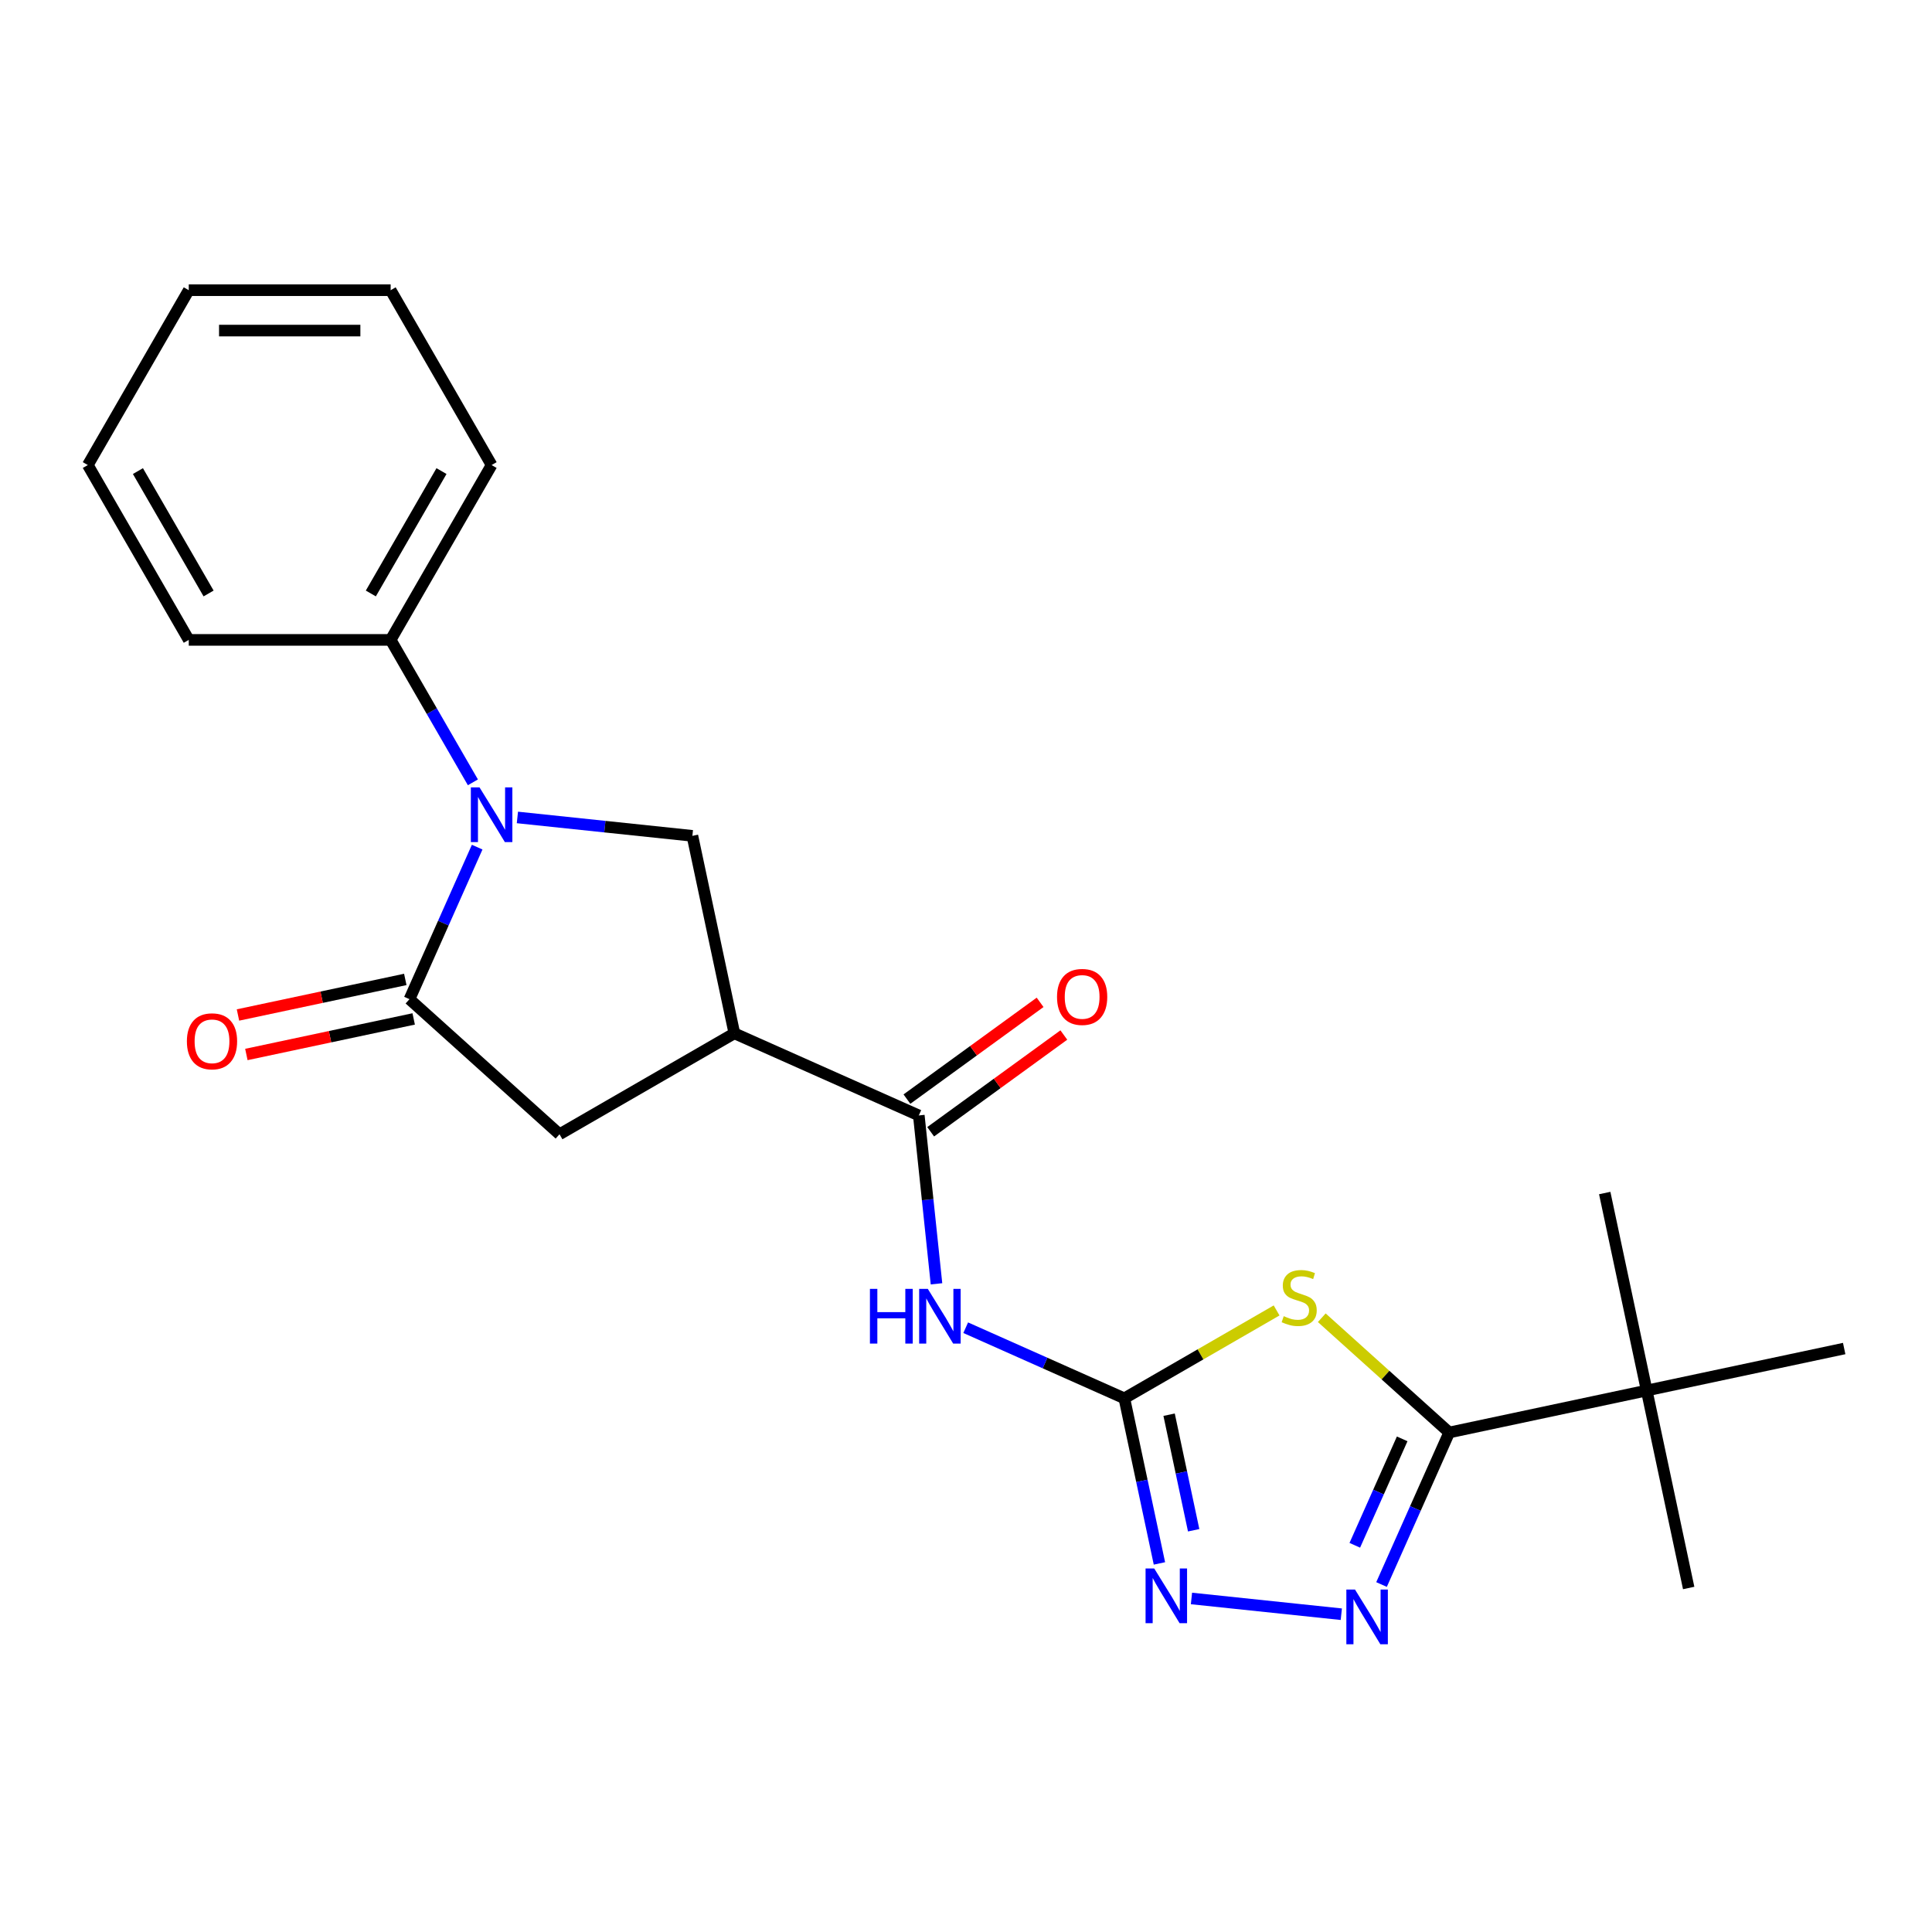 <?xml version='1.0' encoding='iso-8859-1'?>
<svg version='1.1' baseProfile='full'
              xmlns='http://www.w3.org/2000/svg'
                      xmlns:rdkit='http://www.rdkit.org/xml'
                      xmlns:xlink='http://www.w3.org/1999/xlink'
                  xml:space='preserve'
width='1000px' height='1000px' viewBox='0 0 1000 1000'>
<!-- END OF HEADER -->
<rect style='opacity:1.0;fill:#FFFFFF;stroke:none' width='1000' height='1000' x='0' y='0'> </rect>
<path class='bond-0' d='M 660.764,678.28 L 621.361,701.029' style='fill:none;fill-rule:evenodd;stroke:#CCCC00;stroke-width:6px;stroke-linecap:butt;stroke-linejoin:miter;stroke-opacity:1' />
<path class='bond-0' d='M 621.361,701.029 L 581.958,723.779' style='fill:none;fill-rule:evenodd;stroke:#000000;stroke-width:6px;stroke-linecap:butt;stroke-linejoin:miter;stroke-opacity:1' />
<path class='bond-2' d='M 684.149,682.057 L 717.132,711.755' style='fill:none;fill-rule:evenodd;stroke:#CCCC00;stroke-width:6px;stroke-linecap:butt;stroke-linejoin:miter;stroke-opacity:1' />
<path class='bond-2' d='M 717.132,711.755 L 750.115,741.453' style='fill:none;fill-rule:evenodd;stroke:#000000;stroke-width:6px;stroke-linecap:butt;stroke-linejoin:miter;stroke-opacity:1' />
<path class='bond-6' d='M 581.958,723.779 L 540.902,705.499' style='fill:none;fill-rule:evenodd;stroke:#000000;stroke-width:6px;stroke-linecap:butt;stroke-linejoin:miter;stroke-opacity:1' />
<path class='bond-6' d='M 540.902,705.499 L 499.846,687.22' style='fill:none;fill-rule:evenodd;stroke:#0000FF;stroke-width:6px;stroke-linecap:butt;stroke-linejoin:miter;stroke-opacity:1' />
<path class='bond-7' d='M 581.958,723.779 L 591.039,766.5' style='fill:none;fill-rule:evenodd;stroke:#000000;stroke-width:6px;stroke-linecap:butt;stroke-linejoin:miter;stroke-opacity:1' />
<path class='bond-7' d='M 591.039,766.5 L 600.119,809.222' style='fill:none;fill-rule:evenodd;stroke:#0000FF;stroke-width:6px;stroke-linecap:butt;stroke-linejoin:miter;stroke-opacity:1' />
<path class='bond-7' d='M 605.125,732.25 L 611.482,762.155' style='fill:none;fill-rule:evenodd;stroke:#000000;stroke-width:6px;stroke-linecap:butt;stroke-linejoin:miter;stroke-opacity:1' />
<path class='bond-7' d='M 611.482,762.155 L 617.838,792.06' style='fill:none;fill-rule:evenodd;stroke:#0000FF;stroke-width:6px;stroke-linecap:butt;stroke-linejoin:miter;stroke-opacity:1' />
<path class='bond-1' d='M 267.805,423.11 L 313.092,427.87' style='fill:none;fill-rule:evenodd;stroke:#0000FF;stroke-width:6px;stroke-linecap:butt;stroke-linejoin:miter;stroke-opacity:1' />
<path class='bond-1' d='M 313.092,427.87 L 358.379,432.63' style='fill:none;fill-rule:evenodd;stroke:#000000;stroke-width:6px;stroke-linecap:butt;stroke-linejoin:miter;stroke-opacity:1' />
<path class='bond-12' d='M 244.769,404.934 L 223.486,368.071' style='fill:none;fill-rule:evenodd;stroke:#0000FF;stroke-width:6px;stroke-linecap:butt;stroke-linejoin:miter;stroke-opacity:1' />
<path class='bond-12' d='M 223.486,368.071 L 202.203,331.208' style='fill:none;fill-rule:evenodd;stroke:#000000;stroke-width:6px;stroke-linecap:butt;stroke-linejoin:miter;stroke-opacity:1' />
<path class='bond-24' d='M 246.985,438.479 L 229.467,477.825' style='fill:none;fill-rule:evenodd;stroke:#0000FF;stroke-width:6px;stroke-linecap:butt;stroke-linejoin:miter;stroke-opacity:1' />
<path class='bond-24' d='M 229.467,477.825 L 211.949,517.171' style='fill:none;fill-rule:evenodd;stroke:#000000;stroke-width:6px;stroke-linecap:butt;stroke-linejoin:miter;stroke-opacity:1' />
<path class='bond-4' d='M 750.115,741.453 L 732.597,780.799' style='fill:none;fill-rule:evenodd;stroke:#000000;stroke-width:6px;stroke-linecap:butt;stroke-linejoin:miter;stroke-opacity:1' />
<path class='bond-4' d='M 732.597,780.799 L 715.079,820.145' style='fill:none;fill-rule:evenodd;stroke:#0000FF;stroke-width:6px;stroke-linecap:butt;stroke-linejoin:miter;stroke-opacity:1' />
<path class='bond-4' d='M 725.766,744.756 L 713.504,772.298' style='fill:none;fill-rule:evenodd;stroke:#000000;stroke-width:6px;stroke-linecap:butt;stroke-linejoin:miter;stroke-opacity:1' />
<path class='bond-4' d='M 713.504,772.298 L 701.241,799.84' style='fill:none;fill-rule:evenodd;stroke:#0000FF;stroke-width:6px;stroke-linecap:butt;stroke-linejoin:miter;stroke-opacity:1' />
<path class='bond-11' d='M 750.115,741.453 L 852.33,719.726' style='fill:none;fill-rule:evenodd;stroke:#000000;stroke-width:6px;stroke-linecap:butt;stroke-linejoin:miter;stroke-opacity:1' />
<path class='bond-3' d='M 211.949,517.171 L 289.607,587.094' style='fill:none;fill-rule:evenodd;stroke:#000000;stroke-width:6px;stroke-linecap:butt;stroke-linejoin:miter;stroke-opacity:1' />
<path class='bond-13' d='M 209.776,506.949 L 166.475,516.153' style='fill:none;fill-rule:evenodd;stroke:#000000;stroke-width:6px;stroke-linecap:butt;stroke-linejoin:miter;stroke-opacity:1' />
<path class='bond-13' d='M 166.475,516.153 L 123.173,525.357' style='fill:none;fill-rule:evenodd;stroke:#FF0000;stroke-width:6px;stroke-linecap:butt;stroke-linejoin:miter;stroke-opacity:1' />
<path class='bond-13' d='M 214.122,527.393 L 170.82,536.597' style='fill:none;fill-rule:evenodd;stroke:#000000;stroke-width:6px;stroke-linecap:butt;stroke-linejoin:miter;stroke-opacity:1' />
<path class='bond-13' d='M 170.82,536.597 L 127.519,545.801' style='fill:none;fill-rule:evenodd;stroke:#FF0000;stroke-width:6px;stroke-linecap:butt;stroke-linejoin:miter;stroke-opacity:1' />
<path class='bond-23' d='M 694.259,835.514 L 616.701,827.362' style='fill:none;fill-rule:evenodd;stroke:#0000FF;stroke-width:6px;stroke-linecap:butt;stroke-linejoin:miter;stroke-opacity:1' />
<path class='bond-5' d='M 380.106,534.845 L 475.57,577.349' style='fill:none;fill-rule:evenodd;stroke:#000000;stroke-width:6px;stroke-linecap:butt;stroke-linejoin:miter;stroke-opacity:1' />
<path class='bond-9' d='M 380.106,534.845 L 358.379,432.63' style='fill:none;fill-rule:evenodd;stroke:#000000;stroke-width:6px;stroke-linecap:butt;stroke-linejoin:miter;stroke-opacity:1' />
<path class='bond-10' d='M 380.106,534.845 L 289.607,587.094' style='fill:none;fill-rule:evenodd;stroke:#000000;stroke-width:6px;stroke-linecap:butt;stroke-linejoin:miter;stroke-opacity:1' />
<path class='bond-8' d='M 484.73,664.503 L 480.15,620.926' style='fill:none;fill-rule:evenodd;stroke:#0000FF;stroke-width:6px;stroke-linecap:butt;stroke-linejoin:miter;stroke-opacity:1' />
<path class='bond-8' d='M 480.15,620.926 L 475.57,577.349' style='fill:none;fill-rule:evenodd;stroke:#000000;stroke-width:6px;stroke-linecap:butt;stroke-linejoin:miter;stroke-opacity:1' />
<path class='bond-14' d='M 481.713,585.803 L 516.177,560.763' style='fill:none;fill-rule:evenodd;stroke:#000000;stroke-width:6px;stroke-linecap:butt;stroke-linejoin:miter;stroke-opacity:1' />
<path class='bond-14' d='M 516.177,560.763 L 550.641,535.723' style='fill:none;fill-rule:evenodd;stroke:#FF0000;stroke-width:6px;stroke-linecap:butt;stroke-linejoin:miter;stroke-opacity:1' />
<path class='bond-14' d='M 469.428,568.894 L 503.892,543.854' style='fill:none;fill-rule:evenodd;stroke:#000000;stroke-width:6px;stroke-linecap:butt;stroke-linejoin:miter;stroke-opacity:1' />
<path class='bond-14' d='M 503.892,543.854 L 538.357,518.815' style='fill:none;fill-rule:evenodd;stroke:#FF0000;stroke-width:6px;stroke-linecap:butt;stroke-linejoin:miter;stroke-opacity:1' />
<path class='bond-15' d='M 852.33,719.726 L 874.057,821.942' style='fill:none;fill-rule:evenodd;stroke:#000000;stroke-width:6px;stroke-linecap:butt;stroke-linejoin:miter;stroke-opacity:1' />
<path class='bond-16' d='M 852.33,719.726 L 830.603,617.511' style='fill:none;fill-rule:evenodd;stroke:#000000;stroke-width:6px;stroke-linecap:butt;stroke-linejoin:miter;stroke-opacity:1' />
<path class='bond-17' d='M 852.33,719.726 L 954.545,698' style='fill:none;fill-rule:evenodd;stroke:#000000;stroke-width:6px;stroke-linecap:butt;stroke-linejoin:miter;stroke-opacity:1' />
<path class='bond-18' d='M 202.203,331.208 L 254.453,240.709' style='fill:none;fill-rule:evenodd;stroke:#000000;stroke-width:6px;stroke-linecap:butt;stroke-linejoin:miter;stroke-opacity:1' />
<path class='bond-18' d='M 191.941,307.183 L 228.515,243.834' style='fill:none;fill-rule:evenodd;stroke:#000000;stroke-width:6px;stroke-linecap:butt;stroke-linejoin:miter;stroke-opacity:1' />
<path class='bond-19' d='M 202.203,331.208 L 97.704,331.208' style='fill:none;fill-rule:evenodd;stroke:#000000;stroke-width:6px;stroke-linecap:butt;stroke-linejoin:miter;stroke-opacity:1' />
<path class='bond-20' d='M 254.453,240.709 L 202.203,150.21' style='fill:none;fill-rule:evenodd;stroke:#000000;stroke-width:6px;stroke-linecap:butt;stroke-linejoin:miter;stroke-opacity:1' />
<path class='bond-21' d='M 97.704,331.208 L 45.455,240.709' style='fill:none;fill-rule:evenodd;stroke:#000000;stroke-width:6px;stroke-linecap:butt;stroke-linejoin:miter;stroke-opacity:1' />
<path class='bond-21' d='M 107.966,307.183 L 71.392,243.834' style='fill:none;fill-rule:evenodd;stroke:#000000;stroke-width:6px;stroke-linecap:butt;stroke-linejoin:miter;stroke-opacity:1' />
<path class='bond-25' d='M 202.203,150.21 L 97.704,150.21' style='fill:none;fill-rule:evenodd;stroke:#000000;stroke-width:6px;stroke-linecap:butt;stroke-linejoin:miter;stroke-opacity:1' />
<path class='bond-25' d='M 186.528,171.11 L 113.379,171.11' style='fill:none;fill-rule:evenodd;stroke:#000000;stroke-width:6px;stroke-linecap:butt;stroke-linejoin:miter;stroke-opacity:1' />
<path class='bond-22' d='M 45.455,240.709 L 97.704,150.21' style='fill:none;fill-rule:evenodd;stroke:#000000;stroke-width:6px;stroke-linecap:butt;stroke-linejoin:miter;stroke-opacity:1' />
<path  class='atom-0' d='M 664.457 681.249
Q 664.777 681.369, 666.097 681.929
Q 667.417 682.489, 668.857 682.849
Q 670.337 683.169, 671.777 683.169
Q 674.457 683.169, 676.017 681.889
Q 677.577 680.569, 677.577 678.289
Q 677.577 676.729, 676.777 675.769
Q 676.017 674.809, 674.817 674.289
Q 673.617 673.769, 671.617 673.169
Q 669.097 672.409, 667.577 671.689
Q 666.097 670.969, 665.017 669.449
Q 663.977 667.929, 663.977 665.369
Q 663.977 661.809, 666.377 659.609
Q 668.817 657.409, 673.617 657.409
Q 676.897 657.409, 680.617 658.969
L 679.697 662.049
Q 676.297 660.649, 673.737 660.649
Q 670.977 660.649, 669.457 661.809
Q 667.937 662.929, 667.977 664.889
Q 667.977 666.409, 668.737 667.329
Q 669.537 668.249, 670.657 668.769
Q 671.817 669.289, 673.737 669.889
Q 676.297 670.689, 677.817 671.489
Q 679.337 672.289, 680.417 673.929
Q 681.537 675.529, 681.537 678.289
Q 681.537 682.209, 678.897 684.329
Q 676.297 686.409, 671.937 686.409
Q 669.417 686.409, 667.497 685.849
Q 665.617 685.329, 663.377 684.409
L 664.457 681.249
' fill='#CCCC00'/>
<path  class='atom-2' d='M 248.193 407.546
L 257.473 422.546
Q 258.393 424.026, 259.873 426.706
Q 261.353 429.386, 261.433 429.546
L 261.433 407.546
L 265.193 407.546
L 265.193 435.866
L 261.313 435.866
L 251.353 419.466
Q 250.193 417.546, 248.953 415.346
Q 247.753 413.146, 247.393 412.466
L 247.393 435.866
L 243.713 435.866
L 243.713 407.546
L 248.193 407.546
' fill='#0000FF'/>
<path  class='atom-5' d='M 701.351 822.757
L 710.631 837.757
Q 711.551 839.237, 713.031 841.917
Q 714.511 844.597, 714.591 844.757
L 714.591 822.757
L 718.351 822.757
L 718.351 851.077
L 714.471 851.077
L 704.511 834.677
Q 703.351 832.757, 702.111 830.557
Q 700.911 828.357, 700.551 827.677
L 700.551 851.077
L 696.871 851.077
L 696.871 822.757
L 701.351 822.757
' fill='#0000FF'/>
<path  class='atom-7' d='M 450.273 667.115
L 454.113 667.115
L 454.113 679.155
L 468.593 679.155
L 468.593 667.115
L 472.433 667.115
L 472.433 695.435
L 468.593 695.435
L 468.593 682.355
L 454.113 682.355
L 454.113 695.435
L 450.273 695.435
L 450.273 667.115
' fill='#0000FF'/>
<path  class='atom-7' d='M 480.233 667.115
L 489.513 682.115
Q 490.433 683.595, 491.913 686.275
Q 493.393 688.955, 493.473 689.115
L 493.473 667.115
L 497.233 667.115
L 497.233 695.435
L 493.353 695.435
L 483.393 679.035
Q 482.233 677.115, 480.993 674.915
Q 479.793 672.715, 479.433 672.035
L 479.433 695.435
L 475.753 695.435
L 475.753 667.115
L 480.233 667.115
' fill='#0000FF'/>
<path  class='atom-8' d='M 597.424 811.834
L 606.704 826.834
Q 607.624 828.314, 609.104 830.994
Q 610.584 833.674, 610.664 833.834
L 610.664 811.834
L 614.424 811.834
L 614.424 840.154
L 610.544 840.154
L 600.584 823.754
Q 599.424 821.834, 598.184 819.634
Q 596.984 817.434, 596.624 816.754
L 596.624 840.154
L 592.944 840.154
L 592.944 811.834
L 597.424 811.834
' fill='#0000FF'/>
<path  class='atom-14' d='M 96.734 538.978
Q 96.734 532.178, 100.094 528.378
Q 103.454 524.578, 109.734 524.578
Q 116.014 524.578, 119.374 528.378
Q 122.734 532.178, 122.734 538.978
Q 122.734 545.858, 119.334 549.778
Q 115.934 553.658, 109.734 553.658
Q 103.494 553.658, 100.094 549.778
Q 96.734 545.898, 96.734 538.978
M 109.734 550.458
Q 114.054 550.458, 116.374 547.578
Q 118.734 544.658, 118.734 538.978
Q 118.734 533.418, 116.374 530.618
Q 114.054 527.778, 109.734 527.778
Q 105.414 527.778, 103.054 530.578
Q 100.734 533.378, 100.734 538.978
Q 100.734 544.698, 103.054 547.578
Q 105.414 550.458, 109.734 550.458
' fill='#FF0000'/>
<path  class='atom-15' d='M 547.112 516.006
Q 547.112 509.206, 550.472 505.406
Q 553.832 501.606, 560.112 501.606
Q 566.392 501.606, 569.752 505.406
Q 573.112 509.206, 573.112 516.006
Q 573.112 522.886, 569.712 526.806
Q 566.312 530.686, 560.112 530.686
Q 553.872 530.686, 550.472 526.806
Q 547.112 522.926, 547.112 516.006
M 560.112 527.486
Q 564.432 527.486, 566.752 524.606
Q 569.112 521.686, 569.112 516.006
Q 569.112 510.446, 566.752 507.646
Q 564.432 504.806, 560.112 504.806
Q 555.792 504.806, 553.432 507.606
Q 551.112 510.406, 551.112 516.006
Q 551.112 521.726, 553.432 524.606
Q 555.792 527.486, 560.112 527.486
' fill='#FF0000'/>
</svg>
